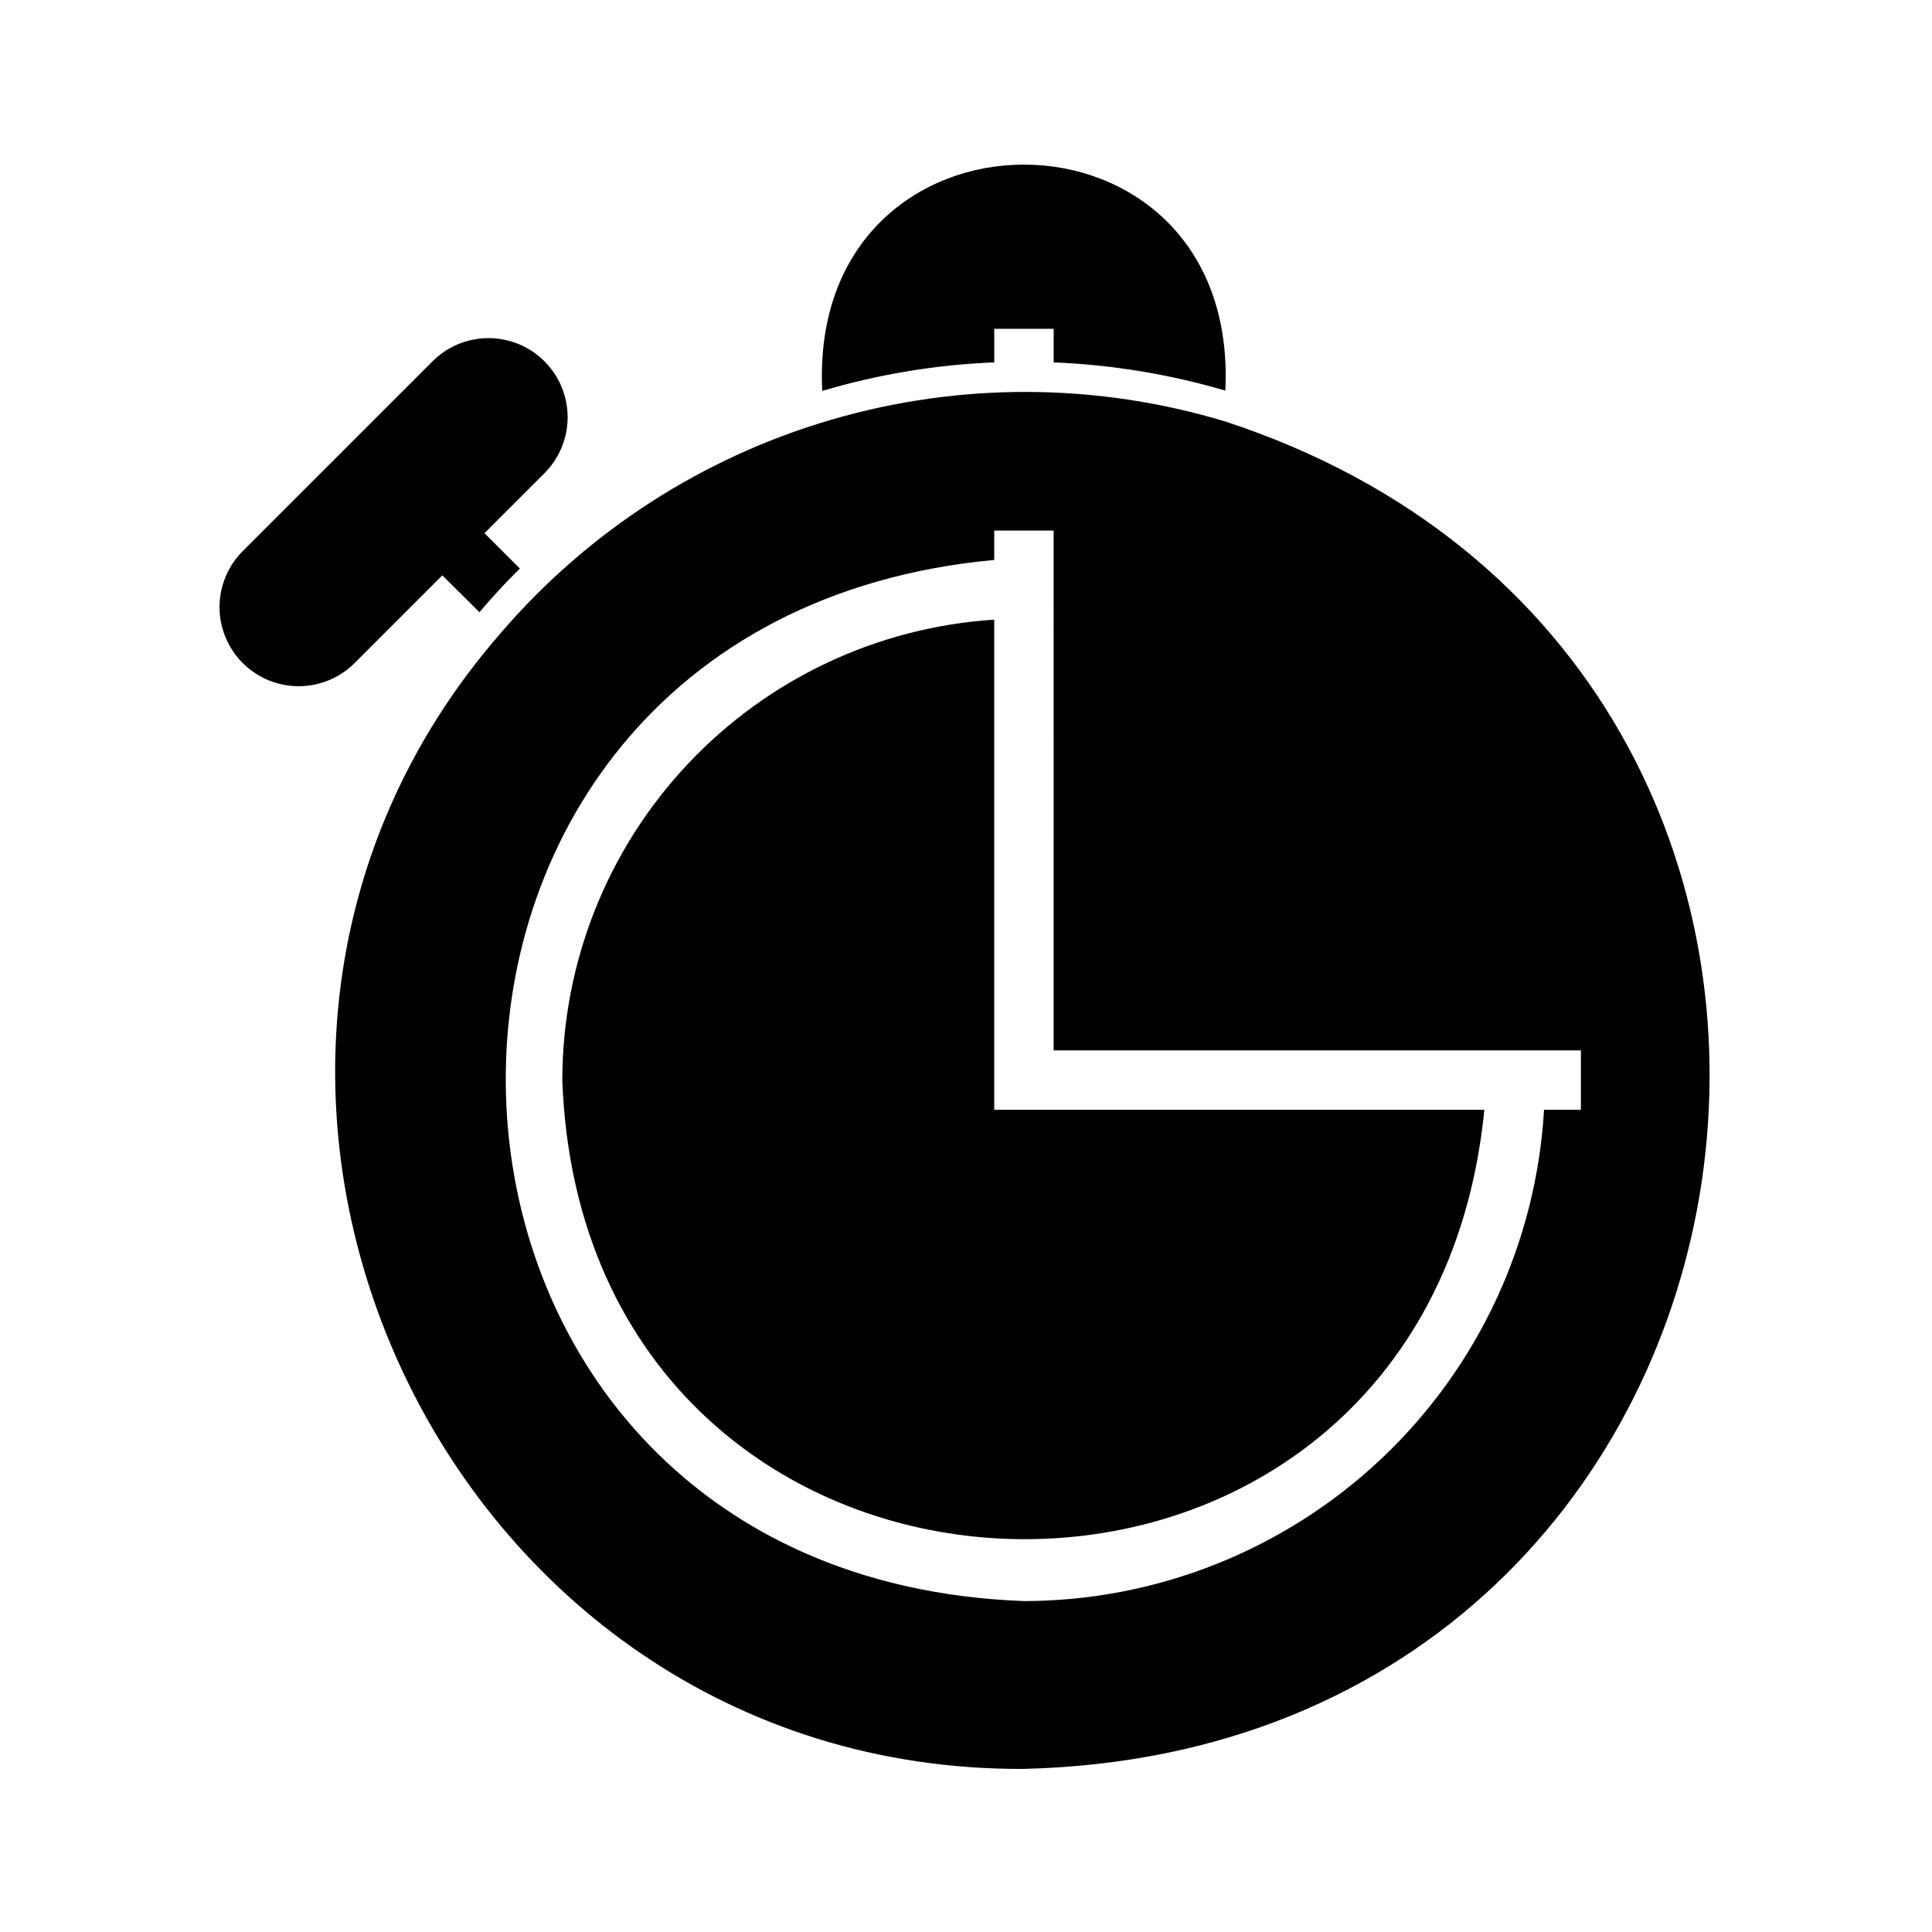 <?xml version="1.0" encoding="UTF-8"?>
<!-- Uploaded to: SVG Repo, www.svgrepo.com, Generator: SVG Repo Mixer Tools -->
<svg fill="#000000" width="800px" height="800px" version="1.1" viewBox="144 144 512 512" xmlns="http://www.w3.org/2000/svg">
 <path d="m407.48 438.1h129.89c-15.438 156.29-238.65 149.64-244.35-7.871 0.027-31.066 11.867-60.961 33.125-83.621 21.254-22.66 50.332-36.387 81.336-38.395zm7.875 174.68c-155.01 0.73-239.6-185.14-138.71-300.95 23.121-26.977 53.59-46.645 87.695-56.609s70.371-9.797 104.38 0.48c197.62 64.805 157.04 352.04-53.367 357.07zm147.6-174.68v-15.742h-139.73l-0.004-137.76h-15.742v7.793c-177.15 16.426-170.52 269.34 7.871 275.91v0.004c35.242-0.051 69.137-13.555 94.754-37.754 25.621-24.199 41.031-57.27 43.086-92.453zm-155.47-206.96h15.742v8.898c15.418 0.621 30.699 3.133 45.5 7.477 3.859-79.969-110.77-79.766-106.82 0.078l0.004 0.004c14.816-4.406 30.129-6.945 45.578-7.559zm-146.27 65.336 9.848 9.766c3.387-4.016 6.926-7.871 10.707-11.57l-9.375-9.375 16.109-16.109h-0.004c5.172-5.32 7.144-12.98 5.191-20.141-1.957-7.156-7.547-12.75-14.707-14.703-7.156-1.957-14.816 0.016-20.137 5.188l-50.547 50.543c-5.285 5.301-7.348 13.016-5.406 20.246 1.941 7.231 7.59 12.879 14.82 14.82 7.227 1.941 14.945-0.121 20.246-5.406z"/>
</svg>